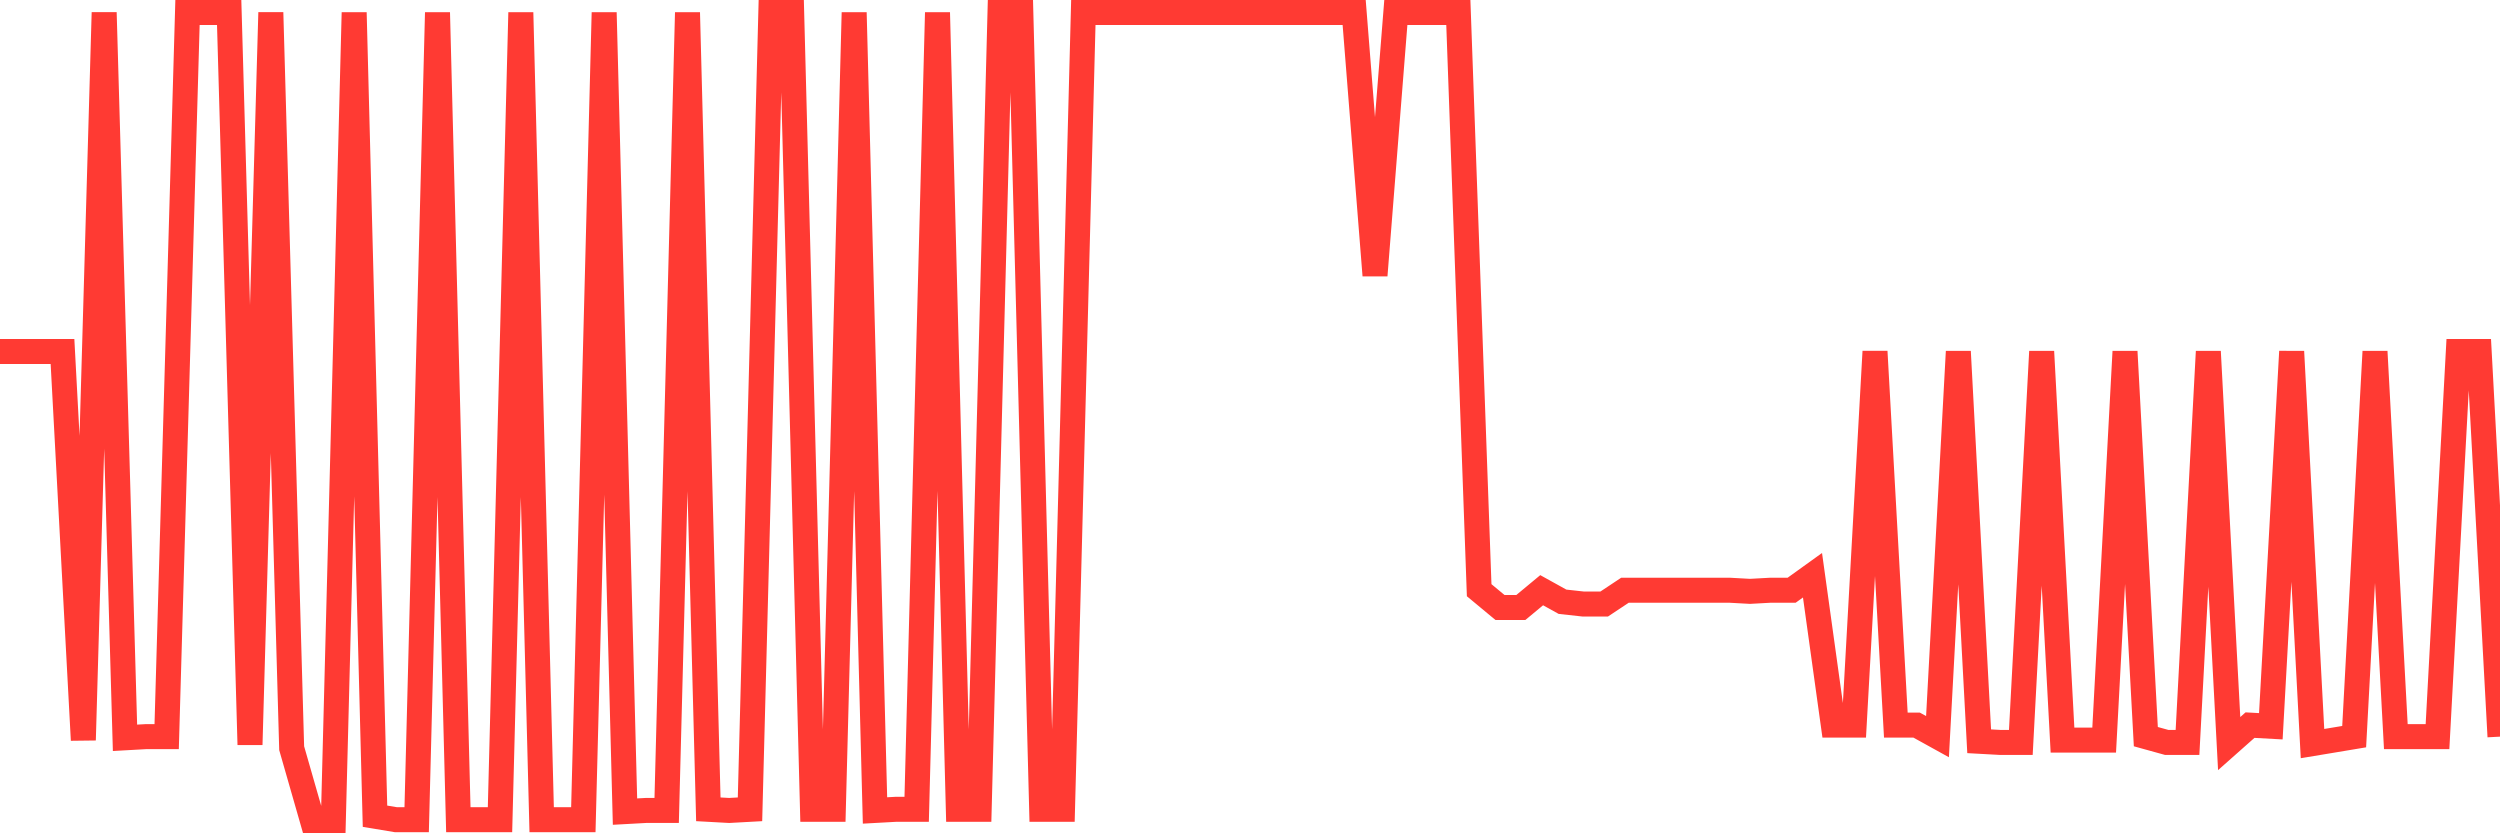 <svg
  xmlns="http://www.w3.org/2000/svg"
  xmlns:xlink="http://www.w3.org/1999/xlink"
  width="120"
  height="40"
  viewBox="0 0 120 40"
  preserveAspectRatio="none"
>
  <polyline
    points="0,16.873 1,16.873 2,16.873 3,16.873 4,35.526 5,0.6 6,35.415 7,35.359 8,35.359 9,0.6 10,0.6 11,0.6 12,35.747 13,0.6 14,35.913 15,39.4 16,39.4 17,0.6 18,39.179 19,39.345 20,39.345 21,0.6 22,39.345 23,39.345 24,39.345 25,0.6 26,39.345 27,39.345 28,39.345 29,0.6 30,38.957 31,38.902 32,38.902 33,0.6 34,38.847 35,38.902 36,38.847 37,0.6 38,0.6 39,38.847 40,38.847 41,0.6 42,38.902 43,38.847 44,38.847 45,0.6 46,38.847 47,38.847 48,0.6 49,0.6 50,38.847 51,38.847 52,0.6 53,0.6 54,0.6 55,0.6 56,0.6 57,0.6 58,0.6 59,0.6 60,0.6 61,0.6 62,0.6 63,0.6 64,0.6 65,0.6 66,13.22 67,0.6 68,0.6 69,0.6 70,0.6 71,28.33 72,29.16 73,29.16 74,28.33 75,28.884 76,28.994 77,28.994 78,28.33 79,28.33 80,28.33 81,28.33 82,28.33 83,28.33 84,28.385 85,28.33 86,28.33 87,27.611 88,34.806 89,34.806 90,16.873 91,34.806 92,34.806 93,35.359 94,16.873 95,35.581 96,35.636 97,35.636 98,16.873 99,35.526 100,35.526 101,35.526 102,16.873 103,35.359 104,35.636 105,35.636 106,16.873 107,35.692 108,34.806 109,34.861 110,16.873 111,35.692 112,35.526 113,35.359 114,16.873 115,35.359 116,35.359 117,35.359 118,16.873 119,16.873 120,35.359"
    fill="none"
    stroke="#ff3a33"
    stroke-width="1.2"
  >
  </polyline>
</svg>